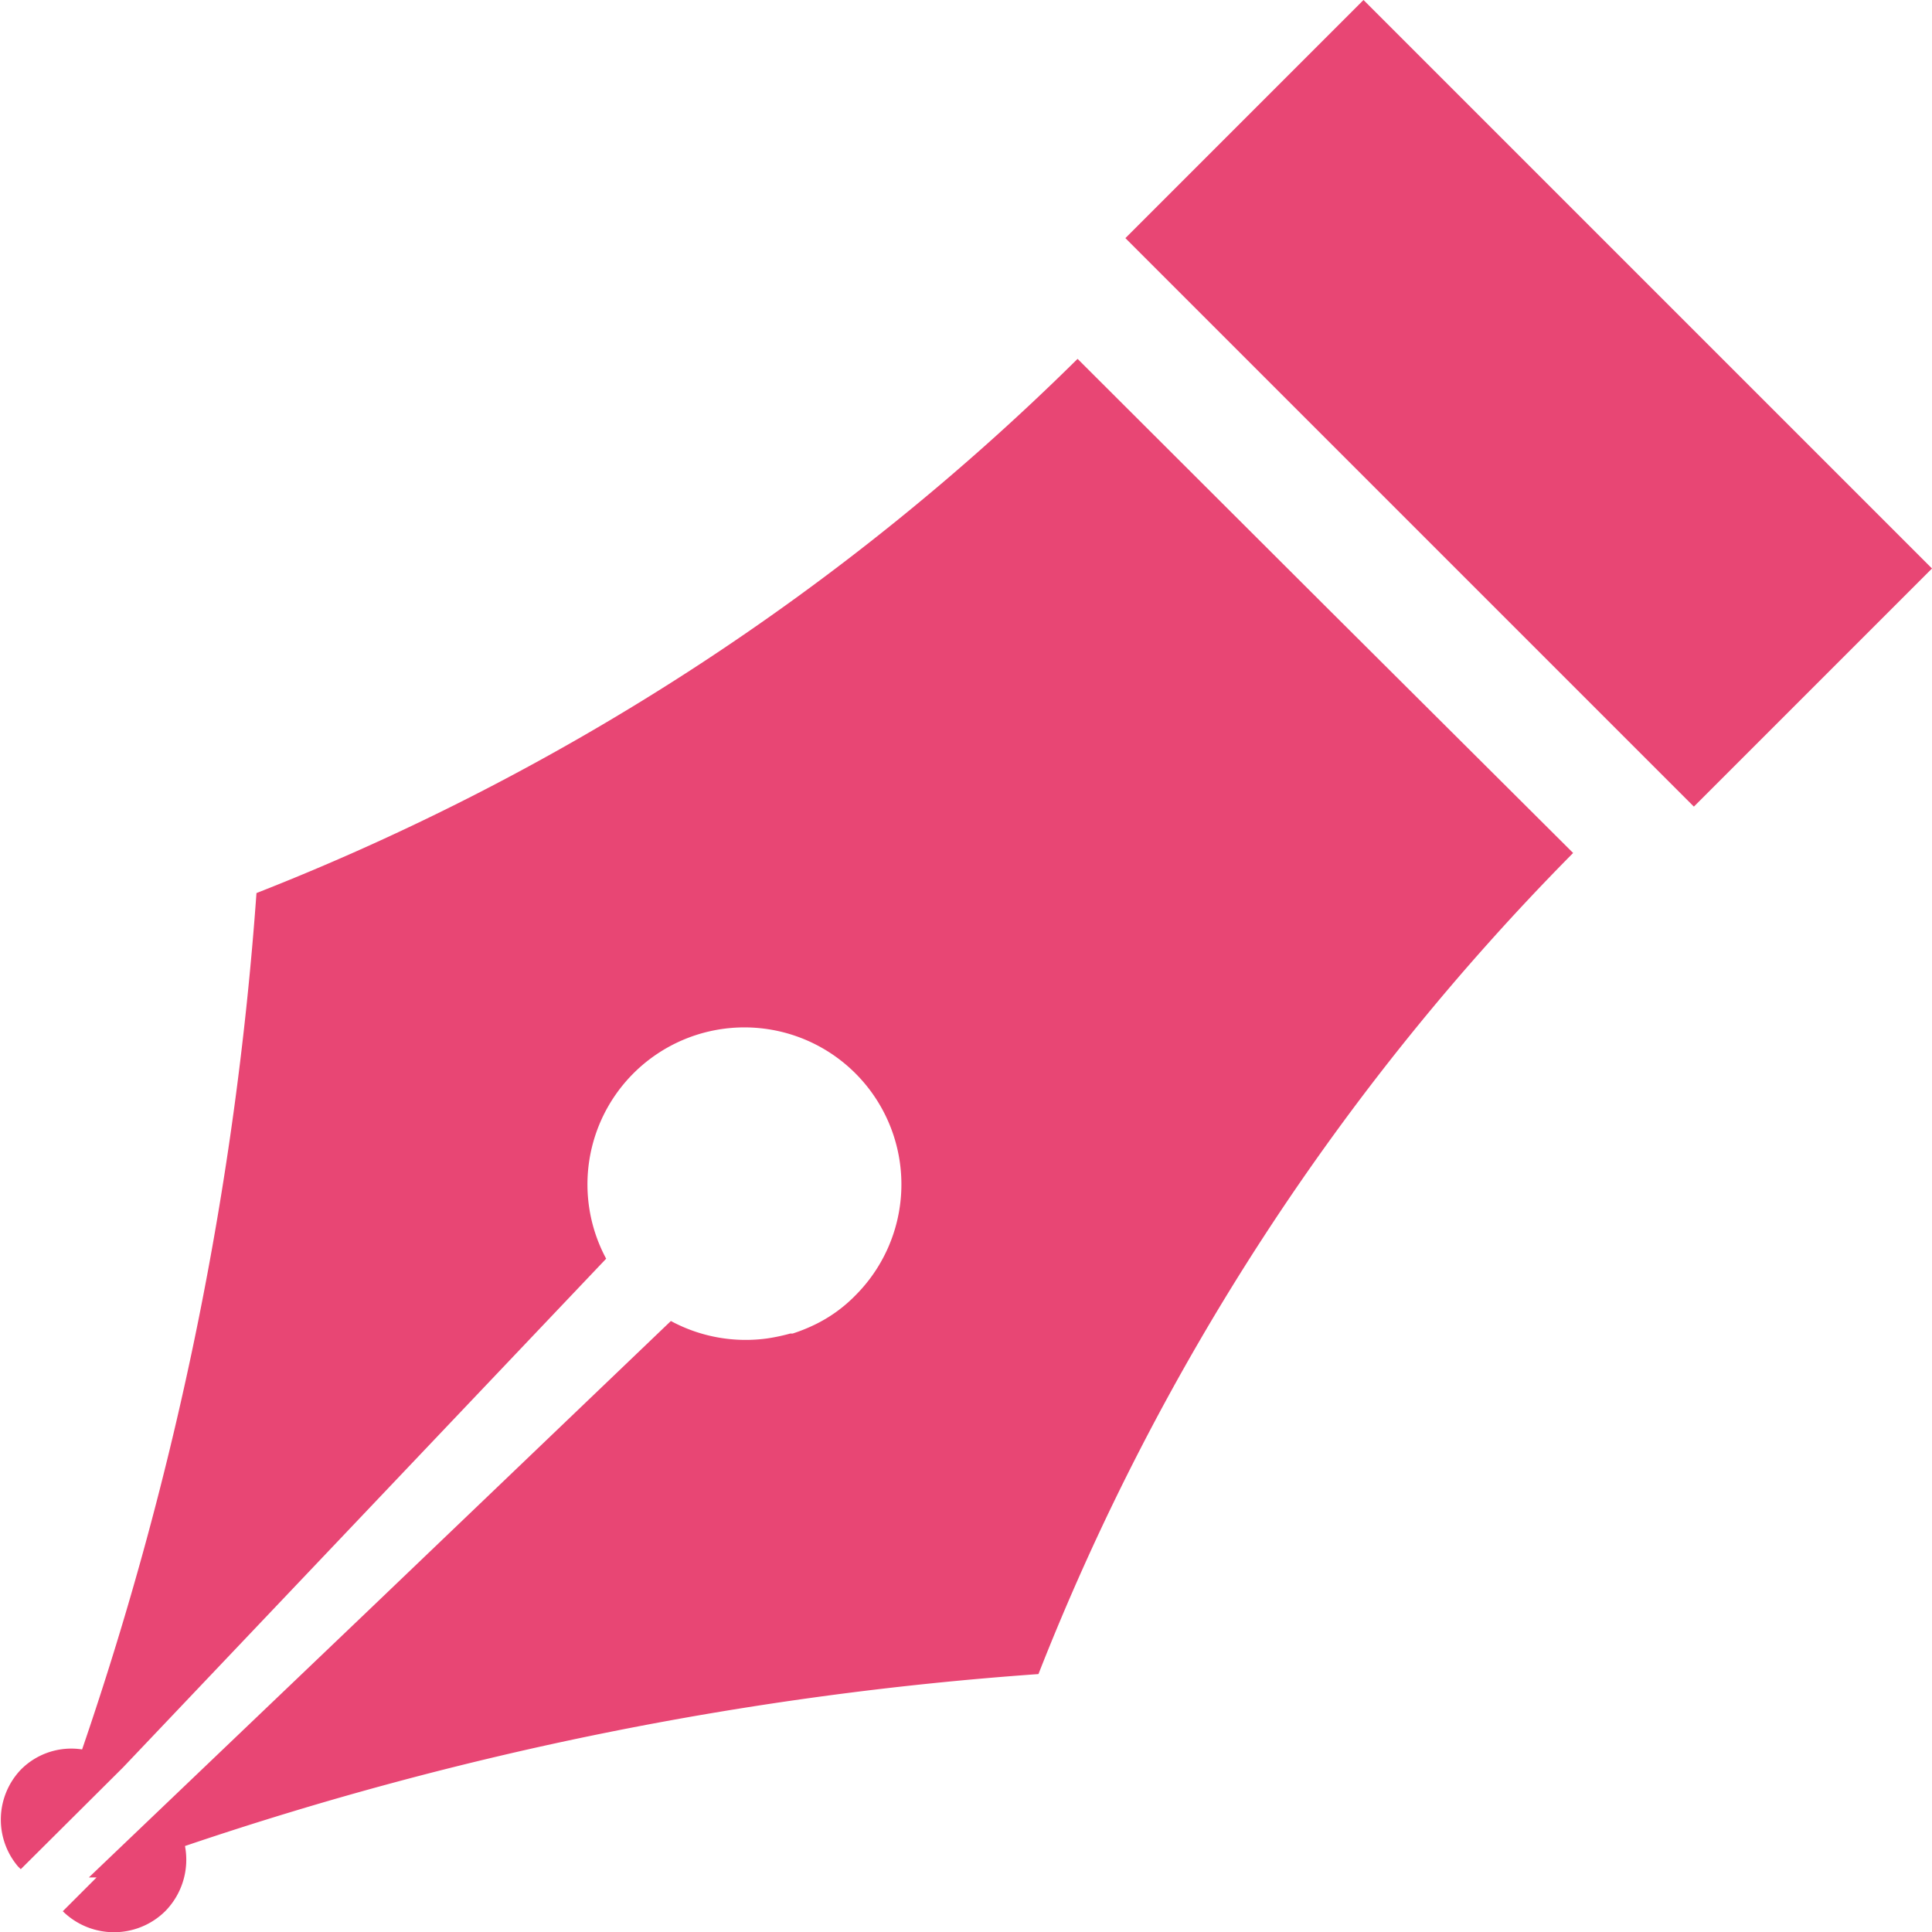 <svg xmlns="http://www.w3.org/2000/svg" width="40" height="40" viewBox="0 0 40 40"><defs><style>.cls-1{fill:#e84674;}</style></defs><g id="レイヤー_2" data-name="レイヤー 2"><g id="フッター"><g id="アートワーク_66" data-name="アートワーク 66"><path class="cls-1" d="M27.41,12.52l-5.1-5.09a50.28,50.28,0,0,1-17,11.06A70.13,70.13,0,0,1,1.7,36.22a1.47,1.47,0,0,0-1.27.42,1.5,1.5,0,0,0-.06,2l.06.06h0l2.12-2.11h0l0,0L12.55,26.06a3.25,3.25,0,1,1,5.16.76,3,3,0,0,1-.85.61h0a3.52,3.52,0,0,1-.45.18l-.05,0a3.94,3.94,0,0,1-.47.1h0a3.26,3.26,0,0,1-2-.36l-6.27,6L1.84,38.87h0l.07,0H2l-.7.7h0a1.51,1.51,0,0,0,2.12,0,1.52,1.52,0,0,0,.41-1.35,70.53,70.53,0,0,1,17.67-3.56,50.27,50.27,0,0,1,11.07-17Z"/><polygon class="cls-1" points="28.23 0 23.3 4.93 35.07 16.7 40 11.77 28.23 0"/></g></g></g></svg>